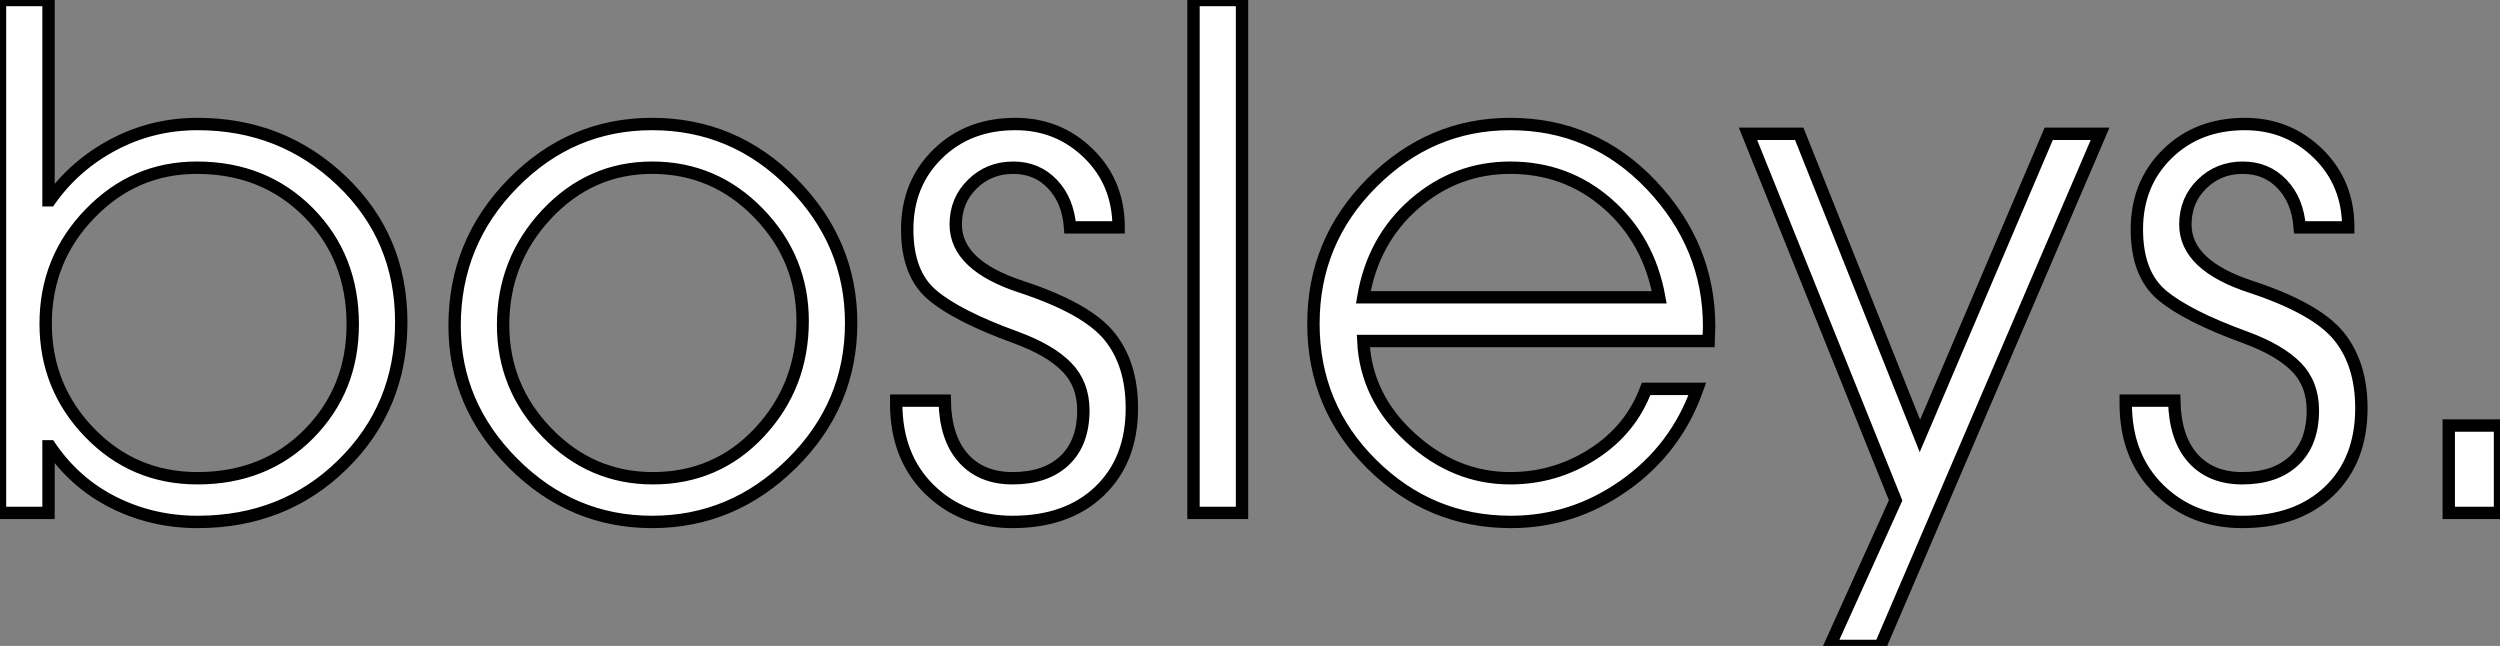<?xml version="1.0" standalone="no"?>
<svg xmlns="http://www.w3.org/2000/svg" viewBox="3.81 -41.44 201.99 52.19"><rect x="3.81" y="-41.44" width="201.99" height="52.19" fill="#808080" stroke="none"/><path d="M7.73-5.38L7.73 0L3.81 0L3.81-41.44L7.73-41.44L7.73-25.26L7.84-25.26Q9.86-28.11 12.99-29.76Q16.13-31.42 19.77-31.42L19.77-31.42Q26.60-31.42 31.42-26.82Q36.23-22.23 36.23-15.40Q36.23-8.57 31.50-3.92Q26.77 0.73 19.77 0.73L19.77 0.73Q16.13 0.73 12.99-0.84Q9.86-2.41 7.84-5.38L7.84-5.38L7.73-5.38ZM32.31-15.23L32.31-15.23Q32.31-20.66 28.73-24.28Q25.14-27.89 19.71-27.89L19.71-27.89Q14.67-27.89 11.09-24.19Q7.50-20.50 7.50-15.29L7.50-15.29Q7.50-10.14 11.06-6.47Q14.62-2.80 19.77-2.80L19.77-2.80Q25.20-2.80 28.76-6.38Q32.31-9.97 32.31-15.23ZM67.79-4.00Q63 0.73 56.50 0.73Q50.01 0.73 45.28-4.00Q40.54-8.74 40.54-15.12L40.54-15.12Q40.54-21.84 45.25-26.63Q49.95-31.42 56.50-31.42L56.50-31.42Q63.11-31.42 67.84-26.63Q72.58-21.84 72.58-15.34L72.58-15.34Q72.58-8.74 67.79-4.00ZM56.56-2.80L56.56-2.80Q61.71-2.80 65.18-6.52Q68.66-10.25 68.66-15.51L68.66-15.51Q68.66-20.55 65.10-24.22Q61.54-27.89 56.50-27.89L56.50-27.89Q51.52-27.89 47.99-24.14Q44.46-20.38 44.46-15.18L44.46-15.18Q44.46-10.14 48.02-6.47Q51.58-2.80 56.56-2.80ZM94.19-23.07L94.19-23.07L90.27-23.07Q90.10-25.26 88.84-26.57Q87.58-27.89 85.68-27.89L85.68-27.89Q83.72-27.89 82.38-26.57Q81.03-25.26 81.03-23.30L81.03-23.30Q81.03-19.99 86.35-18.26L86.35-18.26Q91.62-16.52 93.44-14.28Q95.26-12.04 95.26-8.46L95.26-8.46Q95.26-4.26 92.65-1.76Q90.05 0.73 85.62 0.73L85.62 0.73Q81.59 0.73 78.90-1.90Q76.22-4.54 76.22-8.85L76.22-8.85L76.22-9.07L80.14-9.07Q80.19-6.05 81.65-4.42Q83.10-2.80 85.62-2.80L85.62-2.80Q88.31-2.80 89.82-4.23Q91.34-5.66 91.34-8.29L91.34-8.29Q91.34-10.42 89.99-11.79Q88.65-13.16 85.90-14.17L85.90-14.17Q81.14-15.90 79.13-17.61Q77.11-19.32 77.11-22.90L77.11-22.90Q77.11-26.60 79.58-29.01Q82.04-31.42 85.85-31.42L85.85-31.42Q89.32-31.42 91.76-29.04Q94.19-26.66 94.19-23.07ZM104.16-41.44L104.16 0L100.24 0L100.24-41.44L104.16-41.44ZM141.85-13.89L141.85-13.89L113.96-13.89Q114.18-9.35 117.77-6.08Q121.35-2.80 125.83-2.80L125.83-2.80Q129.47-2.80 132.52-4.76Q135.58-6.72 136.81-10.02L136.81-10.02L140.95-10.02Q139.22-5.15 135.04-2.21Q130.87 0.73 125.89 0.73L125.89 0.73Q119.34 0.73 114.63-3.95Q109.93-8.62 109.93-15.29Q109.93-21.95 114.66-26.68Q119.39-31.42 125.83-31.42L125.83-31.42Q132.55-31.42 137.23-26.49Q141.90-21.56 141.90-15.06L141.90-15.06Q141.90-14.90 141.88-14.48Q141.85-14.06 141.85-13.89ZM113.96-17.42L113.96-17.42L137.87-17.42Q137.03-22.06 133.70-24.98Q130.37-27.89 125.83-27.89L125.83-27.89Q121.46-27.89 118.10-24.98Q114.74-22.06 113.96-17.42ZM173.49-30.63L155.74 10.75L151.65 10.75L156.97-1.01L145.04-30.63L149.18-30.63L158.93-6.22L169.34-30.63L173.49-30.63ZM193.54-23.07L193.54-23.07L189.62-23.07Q189.45-25.26 188.19-26.57Q186.93-27.89 185.02-27.89L185.02-27.89Q183.06-27.89 181.72-26.57Q180.38-25.26 180.38-23.30L180.38-23.30Q180.38-19.99 185.70-18.26L185.70-18.26Q190.96-16.52 192.78-14.28Q194.60-12.04 194.60-8.46L194.60-8.46Q194.60-4.26 192.00-1.76Q189.39 0.73 184.97 0.73L184.97 0.73Q180.94 0.73 178.25-1.90Q175.56-4.54 175.56-8.85L175.56-8.85L175.56-9.07L179.48-9.07Q179.54-6.05 180.99-4.42Q182.45-2.80 184.97-2.80L184.97-2.80Q187.66-2.80 189.17-4.23Q190.68-5.66 190.68-8.29L190.68-8.29Q190.68-10.42 189.34-11.79Q187.99-13.16 185.25-14.17L185.25-14.17Q180.49-15.90 178.47-17.61Q176.46-19.32 176.46-22.90L176.46-22.90Q176.46-26.60 178.92-29.01Q181.38-31.42 185.19-31.42L185.19-31.42Q188.66-31.42 191.10-29.04Q193.54-26.66 193.54-23.07ZM205.80-7.06L205.80 0L201.66 0L201.66-7.06L205.80-7.06Z" fill="white" stroke="black" transform="scale(1,1)"/></svg>